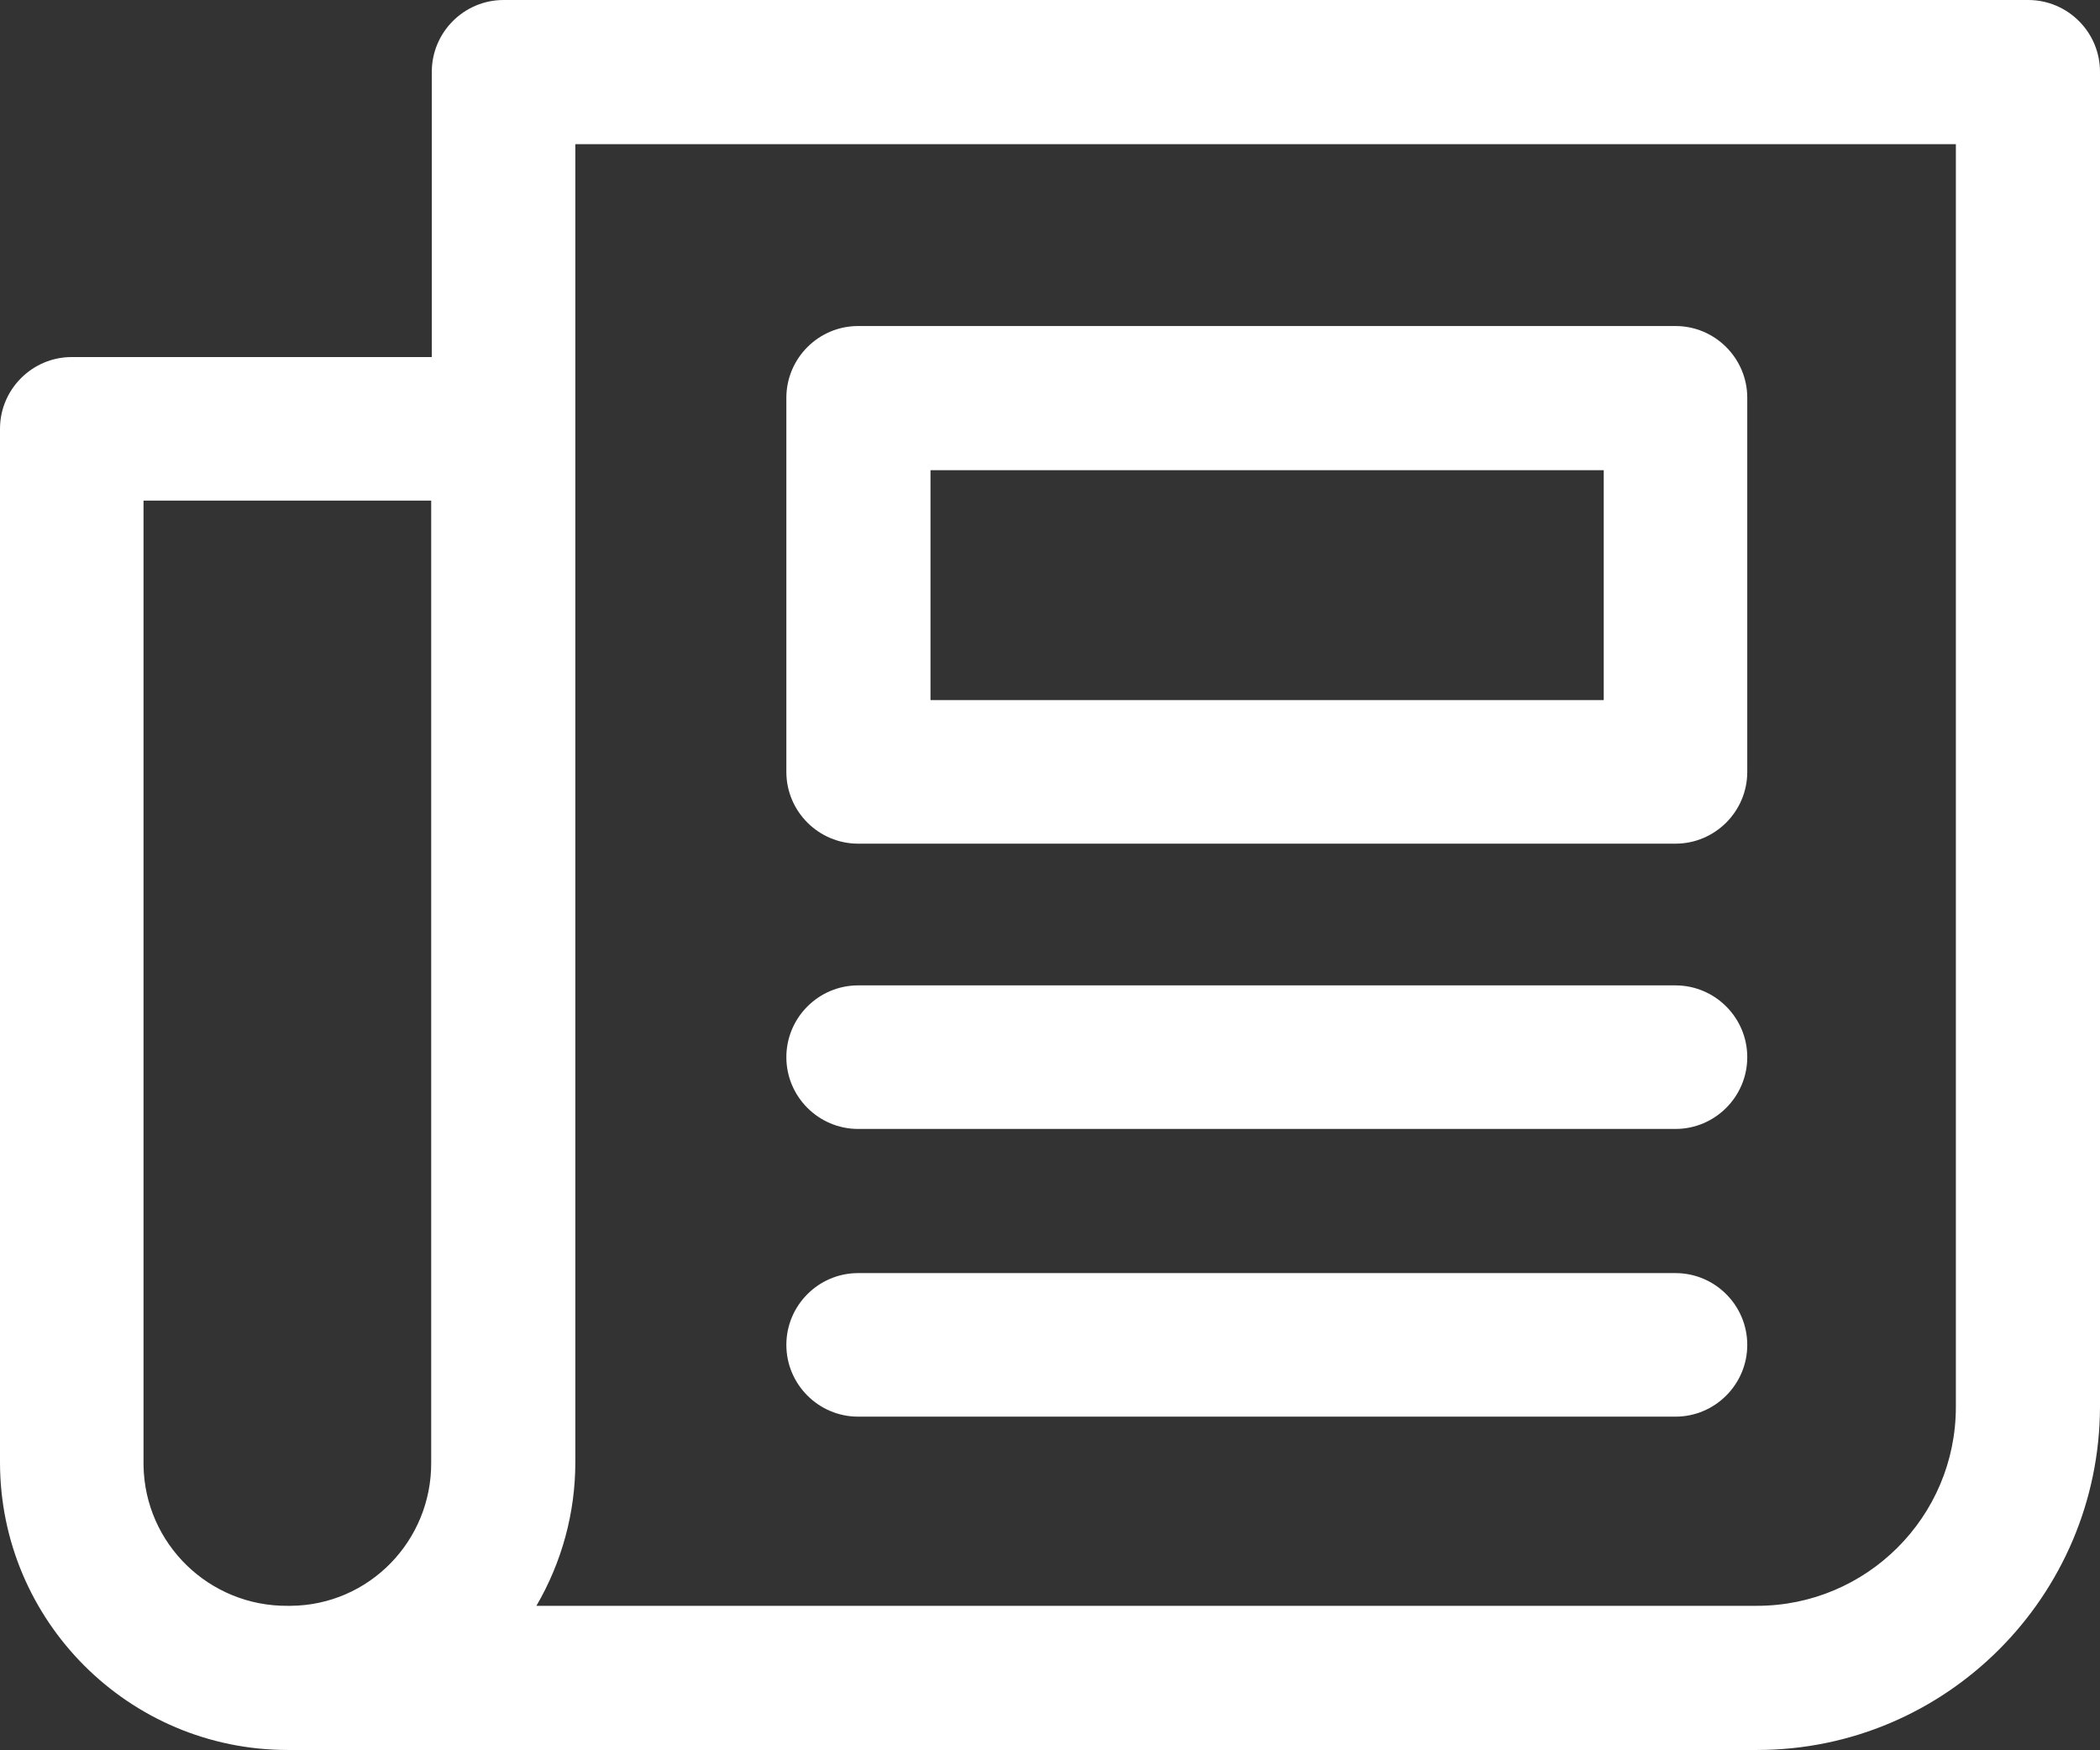 <?xml version="1.0" encoding="UTF-8"?>
<svg id="Ebene_1" data-name="Ebene 1" xmlns="http://www.w3.org/2000/svg" viewBox="0 0 34.53 28.77">
  <rect x="0" y="0" width="34.53" height="28.77" fill="#333333" stroke="none"/>
  <defs>
    <style>
      .cls-1 {
        fill: #fff;
      }
    </style>
  </defs>
  <g id="newspaper_709565" data-name="newspaper 709565">
    <g id="Gruppe_65" data-name="Gruppe 65">
      <g id="Gruppe_64" data-name="Gruppe 64">
        <path id="Pfad_80" data-name="Pfad 80" class="cls-1" d="M27.55,5.36h-13.44c-.65,0-1.18.53-1.18,1.18h0v6.15c0,.65.53,1.18,1.18,1.18h13.44c.65,0,1.18-.53,1.18-1.18h0v-6.15c0-.65-.53-1.18-1.18-1.18h0ZM26.37,11.51h-11.07v-3.78h11.07v3.78h0Z"/>
      </g>
    </g>
    <g id="Gruppe_67" data-name="Gruppe 67">
      <g id="Gruppe_66" data-name="Gruppe 66">
        <path id="Pfad_81" data-name="Pfad 81" class="cls-1" d="M33.34,0H8.28c-.65,0-1.18.53-1.18,1.18v4.69H1.18C.53,5.87,0,6.4,0,7.05c0,0,0,0,0,0v16.99c0,2.61,2.12,4.73,4.73,4.73h24.16c3.11,0,5.63-2.53,5.64-5.64V1.18c0-.65-.53-1.18-1.18-1.18h0ZM7.09,24.04c.01,1.29-1.02,2.35-2.31,2.36-.02,0-.03,0-.05,0-1.29.01-2.35-1.02-2.37-2.31,0-.02,0-.03,0-.05v-15.81h4.73v15.81ZM32.16,23.13c0,1.81-1.47,3.27-3.27,3.27H8.82c.42-.72.64-1.53.64-2.36V2.37h22.7v20.77Z"/>
      </g>
    </g>
    <g id="Gruppe_69" data-name="Gruppe 69">
      <g id="Gruppe_68" data-name="Gruppe 68">
        <path id="Pfad_82" data-name="Pfad 82" class="cls-1" d="M27.55,16.2h-13.44c-.65,0-1.18.53-1.18,1.18s.53,1.18,1.18,1.18h13.44c.65,0,1.18-.53,1.18-1.18s-.53-1.18-1.18-1.18Z"/>
      </g>
    </g>
    <g id="Gruppe_71" data-name="Gruppe 71">
      <g id="Gruppe_70" data-name="Gruppe 70">
        <path id="Pfad_83" data-name="Pfad 83" class="cls-1" d="M27.55,20.93h-13.44c-.65,0-1.18.53-1.18,1.18s.53,1.18,1.18,1.18h13.44c.65,0,1.18-.53,1.18-1.18s-.53-1.18-1.18-1.18Z"/>
      </g>
    </g>
  </g>
</svg>